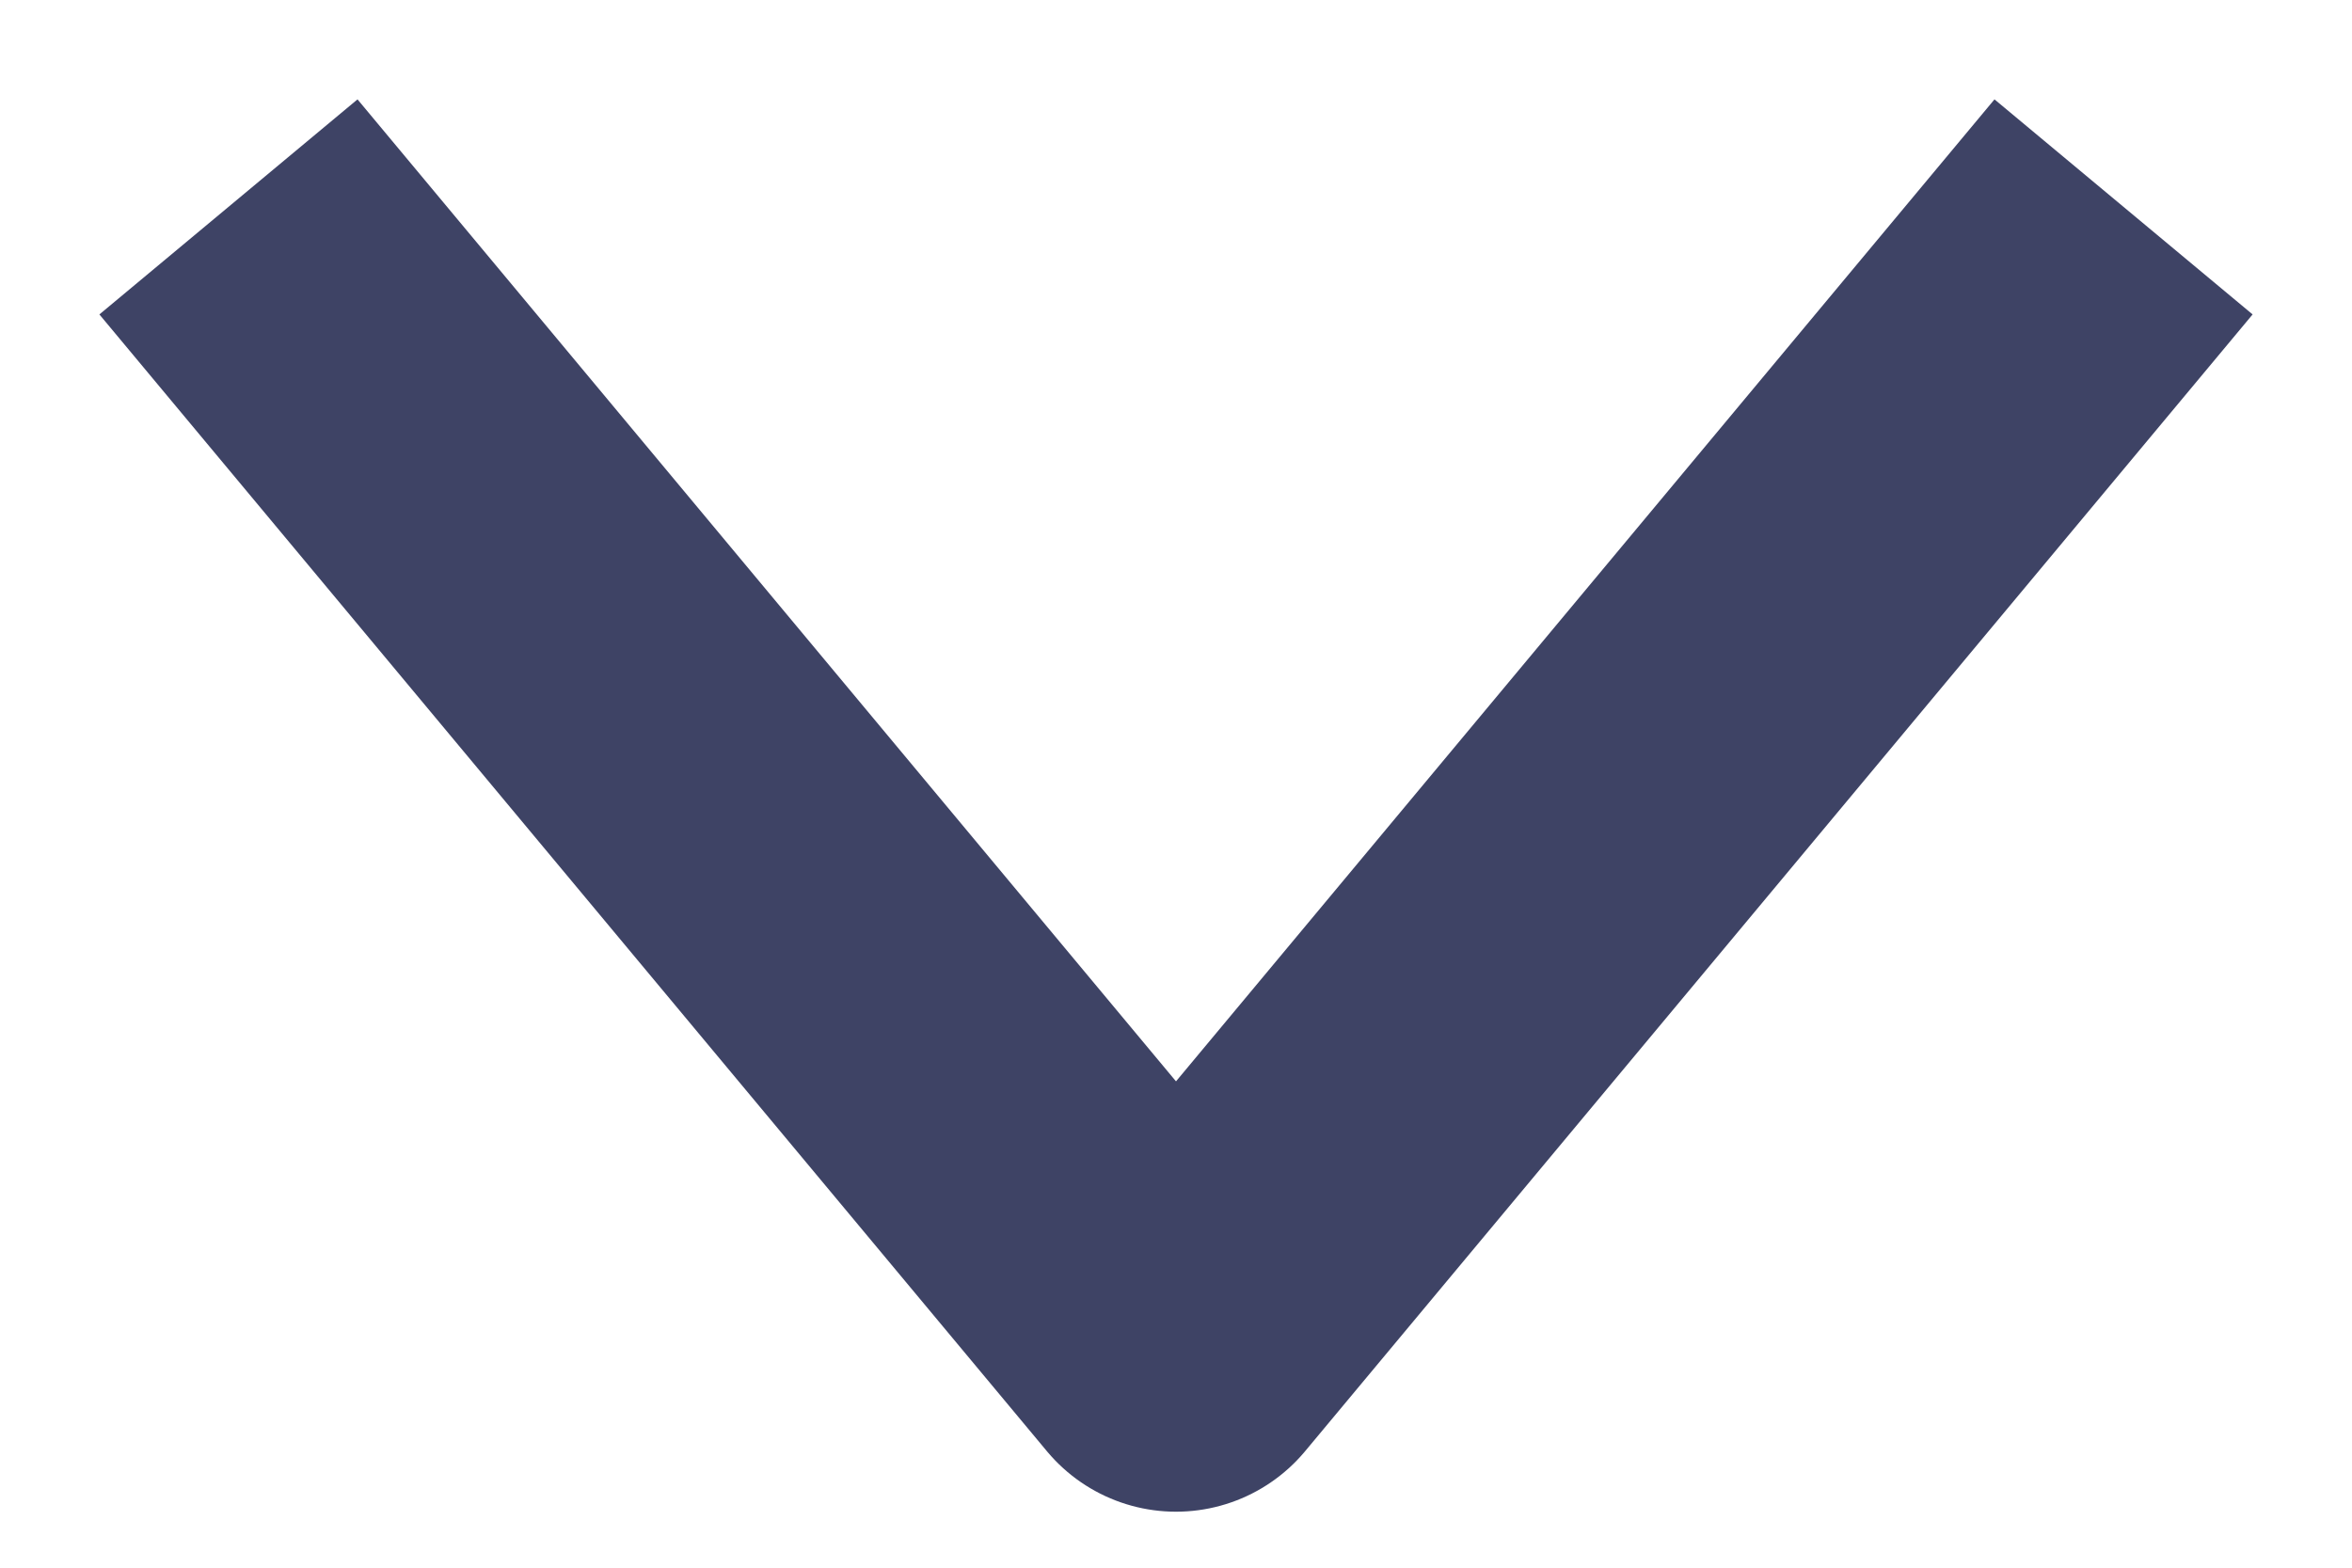 <svg width="21" height="14" viewBox="0 0 21 14" fill="none" xmlns="http://www.w3.org/2000/svg">
<path d="M3 3L10.5 12L18 3" stroke="#3E4365" stroke-width="3" stroke-linecap="square" stroke-linejoin="round"/>
</svg>
